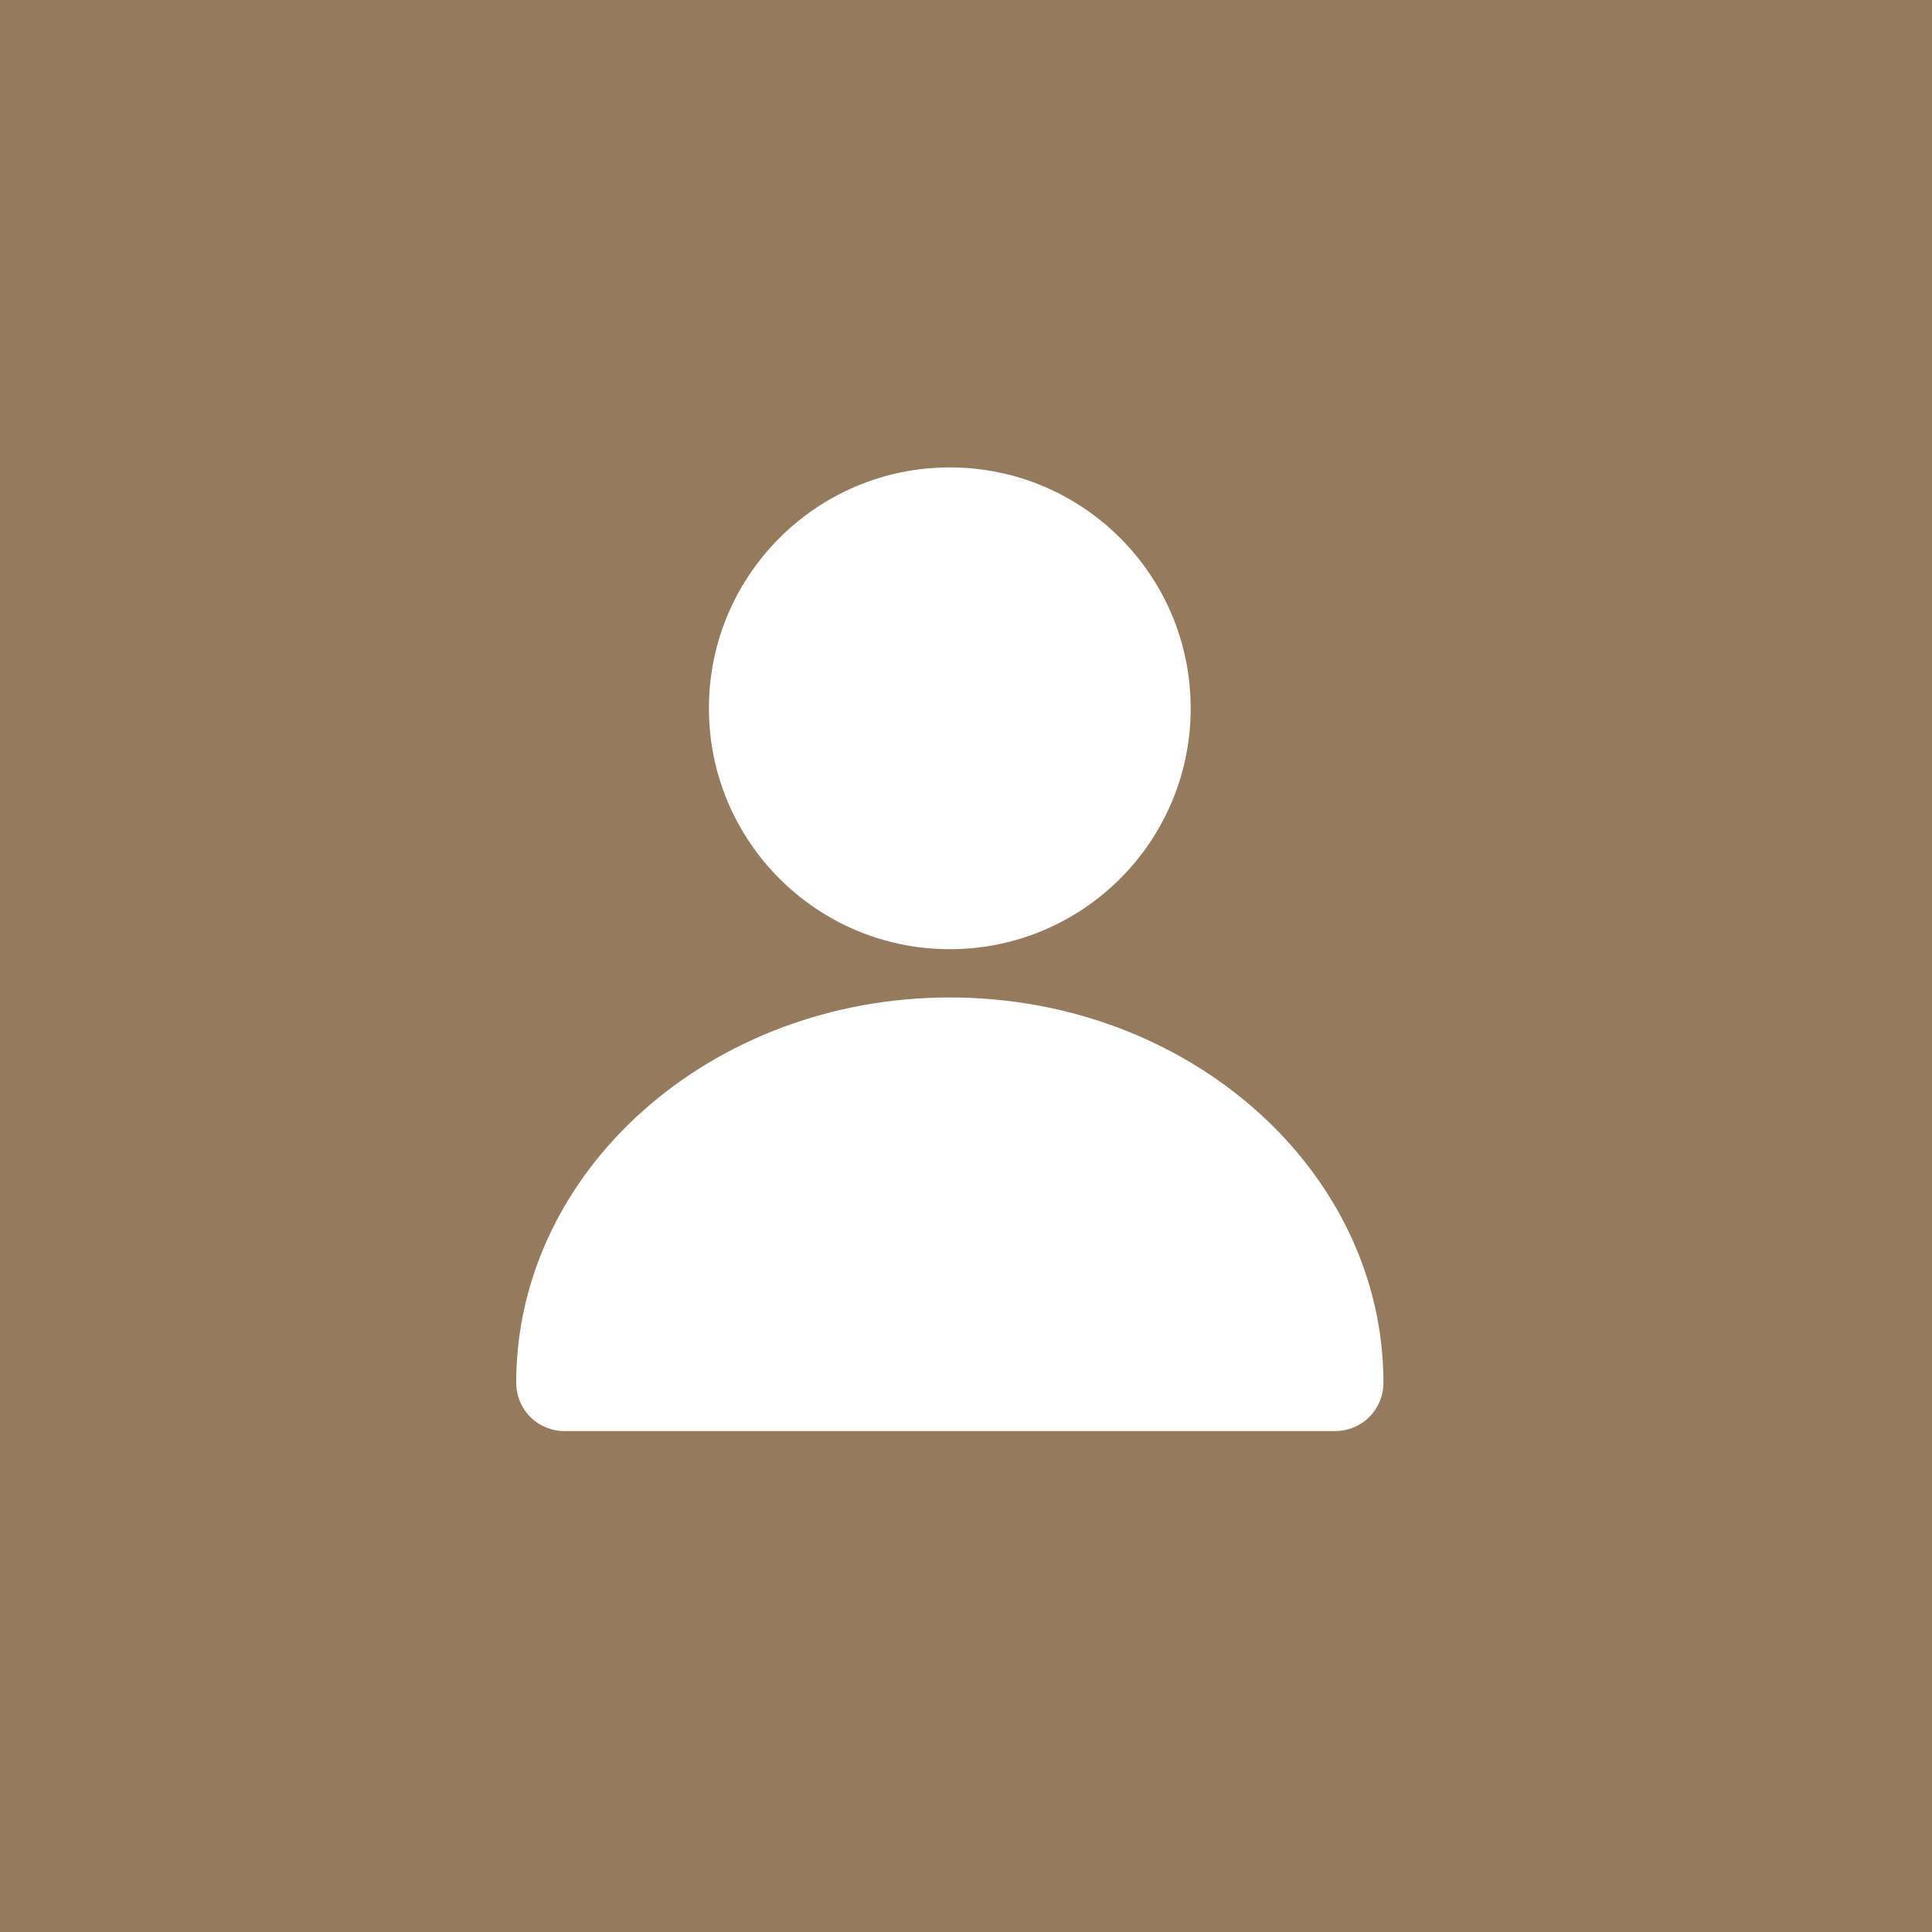 <?xml version="1.0" encoding="UTF-8"?> <svg xmlns="http://www.w3.org/2000/svg" width="60" height="60" viewBox="0 0 60 60" fill="none"> <rect width="60" height="60" fill="#957A5E"></rect> <path d="M29.497 29.478C33.629 29.478 36.978 26.129 36.978 21.997C36.978 17.865 33.629 14.516 29.497 14.516C25.365 14.516 22.016 17.865 22.016 21.997C22.016 26.129 25.365 29.478 29.497 29.478Z" fill="white"></path> <path d="M29.497 30.977C22.073 30.977 16.031 36.347 16.031 42.947C16.031 43.343 16.189 43.724 16.47 44.005C16.75 44.285 17.131 44.443 17.527 44.443H41.468C41.864 44.443 42.245 44.285 42.526 44.005C42.806 43.724 42.964 43.343 42.964 42.947C42.964 36.347 36.923 30.977 29.497 30.977Z" fill="white"></path> </svg> 